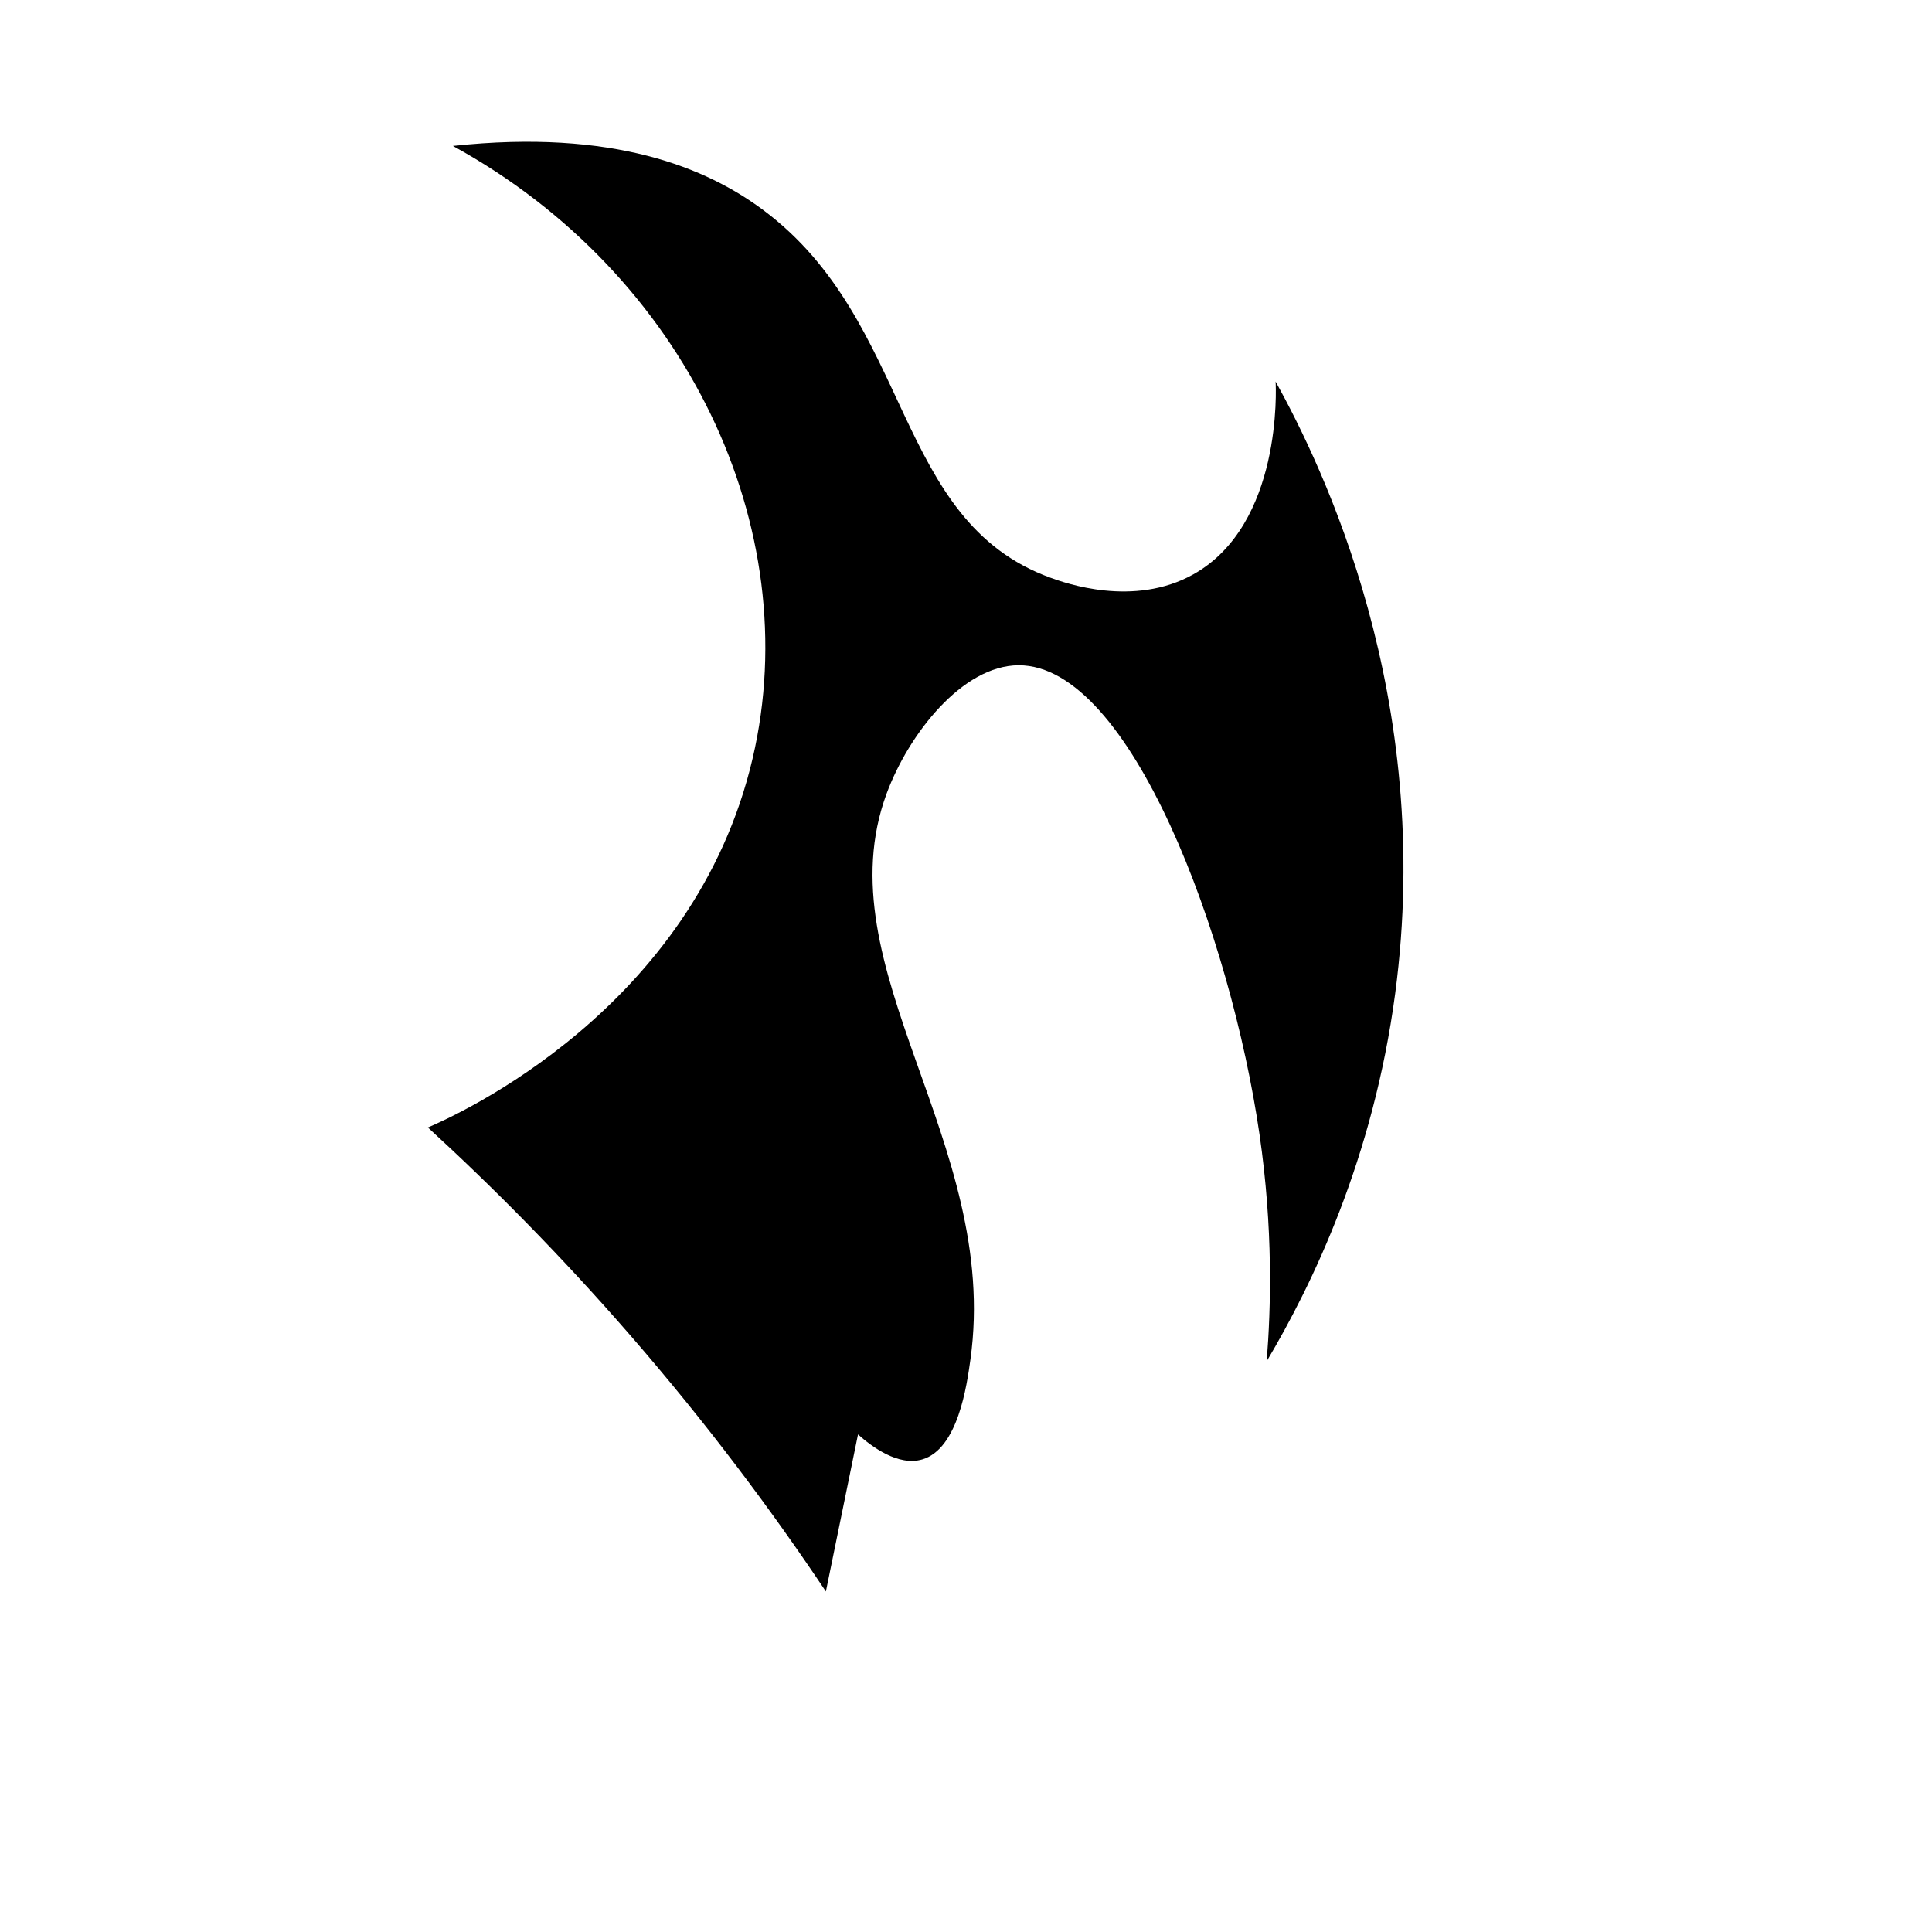 <?xml version="1.0" encoding="iso-8859-1"?>
<!-- Generator: Adobe Illustrator 27.9.0, SVG Export Plug-In . SVG Version: 6.00 Build 0)  -->
<svg version="1.1" id="Ebene_2" xmlns="http://www.w3.org/2000/svg" xmlns:xlink="http://www.w3.org/1999/xlink" x="0px" y="0px"
	 viewBox="0 0 1080 1080" style="enable-background:new 0 0 1080 1080;" xml:space="preserve">
<path d="M253.168,81.577c130.615,71.557,197.517,213.705,167.601,342.185c-32.731,140.568-166.27,199.996-181.567,206.508
	c35.874,32.882,74.094,71.286,112.731,115.724c43.665,50.221,79.877,98.963,109.739,143.658
	c5.986-29.264,11.971-58.527,17.957-87.791c7.811,6.915,22.511,17.904,35.914,13.967c19.973-5.866,24.908-41.305,26.936-55.867
	c16.923-121.532-82.771-218.868-46.888-316.247c12.321-33.436,42.417-71.737,73.824-71.829
	c62.7-0.184,118.647,151.946,134.679,262.375c7.625,52.525,6.392,96.799,3.991,126.698c25.698-43.267,59.581-113.499,71.829-205.51
	c22.064-165.751-40.431-294.376-66.841-342.185c0.206,3.396,3.801,79.878-45.891,107.743c-33.427,18.745-71.956,4.831-79.81,1.995
	c-88.37-31.912-76.776-142.912-160.617-205.51C395.21,93.939,343.039,71.925,253.168,81.577z"/>
</svg>
